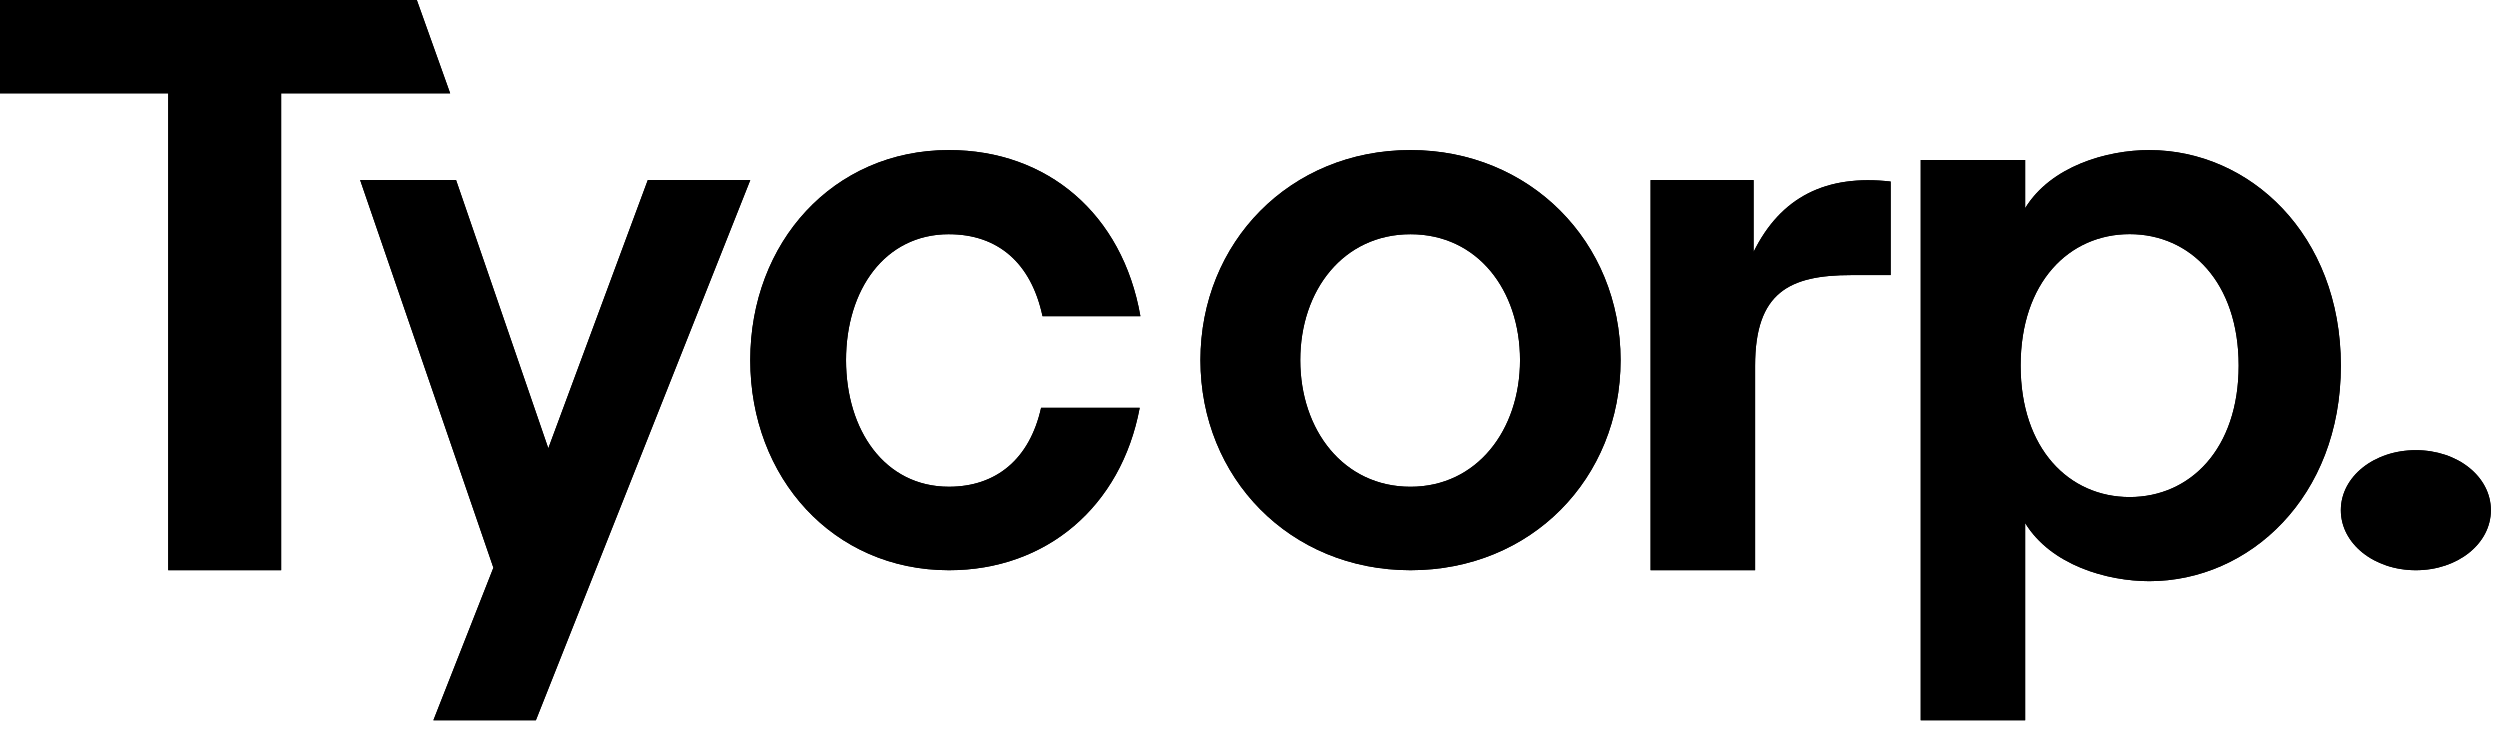 <svg width="119" height="35" viewBox="0 0 119 35" fill="none" xmlns="http://www.w3.org/2000/svg">
<path d="M45.169 11.149C47.482 11.149 49.08 12.497 49.624 15.05H54.283C53.433 10.192 49.862 7.143 45.169 7.143C39.659 7.143 35.713 11.54 35.713 17.142C35.713 22.744 39.658 27.142 45.169 27.142C49.794 27.142 53.365 24.128 54.25 19.411H49.556C49.012 21.858 47.414 23.169 45.169 23.169C42.107 23.169 40.271 20.474 40.271 17.141C40.271 13.808 42.107 11.148 45.169 11.148" fill="black"/>
<path d="M30.835 8.572L26.099 21.341L21.709 8.572H21.705L23.777 14.601L21.705 8.572H17.143L23.486 27.024L20.629 34.285H25.507L35.713 8.572H30.835Z" fill="black"/>
<path d="M19.84 0H0V4.444H8.007V27.142H13.383V4.444H21.428L19.84 0Z" fill="black"/>
<path d="M83.471 11.99V8.572H78.568V27.143H83.543V17.409C83.543 13.922 85.165 13.094 88.122 13.094H89.996V8.641C86.932 8.296 84.769 9.365 83.471 11.989" fill="black"/>
<path d="M67.14 7.143C61.396 7.143 57.141 11.54 57.141 17.142C57.141 22.744 61.396 27.142 67.14 27.142C72.885 27.142 77.14 22.781 77.14 17.142C77.14 11.504 72.814 7.143 67.14 7.143ZM67.14 23.17C63.95 23.17 61.893 20.475 61.893 17.142C61.893 13.809 63.95 11.149 67.14 11.149C70.331 11.149 72.353 13.809 72.353 17.142C72.353 20.475 70.296 23.17 67.14 23.17Z" fill="black"/>
<path d="M102.308 7.143C100.289 7.143 97.624 7.906 96.398 9.908V7.616H91.426V34.284H96.398V24.898C97.624 26.9 100.291 27.663 102.308 27.663C107.065 27.663 111.425 23.661 111.425 17.404C111.425 11.146 107.065 7.144 102.308 7.144M101.371 23.66C98.489 23.66 96.182 21.368 96.182 17.402C96.182 13.436 98.487 11.145 101.371 11.145C104.254 11.145 106.56 13.436 106.56 17.402C106.56 21.368 104.253 23.66 101.371 23.66Z" fill="black"/>
<path d="M114.995 21.428C113.003 21.428 111.424 22.691 111.424 24.285C111.424 25.878 113.003 27.142 114.995 27.142C116.987 27.142 118.566 25.878 118.566 24.285C118.566 22.691 116.987 21.428 114.995 21.428Z" fill="black"/>
<path d="M45.169 11.149C47.482 11.149 49.08 12.497 49.624 15.05H54.283C53.433 10.192 49.862 7.143 45.169 7.143C39.659 7.143 35.713 11.54 35.713 17.142C35.713 22.744 39.658 27.142 45.169 27.142C49.794 27.142 53.365 24.128 54.25 19.411H49.556C49.012 21.858 47.414 23.169 45.169 23.169C42.107 23.169 40.271 20.474 40.271 17.141C40.271 13.808 42.107 11.148 45.169 11.148" fill="black"/>
<path d="M30.835 8.572L26.099 21.341L21.709 8.572H21.705L23.777 14.601L21.705 8.572H17.143L23.486 27.024L20.629 34.285H25.507L35.713 8.572H30.835Z" fill="black"/>
<path d="M19.84 0H0V4.444H8.007V27.142H13.383V4.444H21.428L19.84 0Z" fill="black"/>
<path d="M83.471 11.99V8.572H78.568V27.143H83.543V17.409C83.543 13.922 85.165 13.094 88.122 13.094H89.996V8.641C86.932 8.296 84.769 9.365 83.471 11.989" fill="black"/>
<path d="M67.14 7.143C61.396 7.143 57.141 11.54 57.141 17.142C57.141 22.744 61.396 27.142 67.14 27.142C72.885 27.142 77.14 22.781 77.14 17.142C77.14 11.504 72.814 7.143 67.14 7.143ZM67.14 23.17C63.95 23.17 61.893 20.475 61.893 17.142C61.893 13.809 63.95 11.149 67.14 11.149C70.331 11.149 72.353 13.809 72.353 17.142C72.353 20.475 70.296 23.17 67.14 23.17Z" fill="black"/>
<path d="M102.308 7.143C100.289 7.143 97.624 7.906 96.398 9.908V7.616H91.426V34.284H96.398V24.898C97.624 26.9 100.291 27.663 102.308 27.663C107.065 27.663 111.425 23.661 111.425 17.404C111.425 11.146 107.065 7.144 102.308 7.144M101.371 23.66C98.489 23.66 96.182 21.368 96.182 17.402C96.182 13.436 98.487 11.145 101.371 11.145C104.254 11.145 106.56 13.436 106.56 17.402C106.56 21.368 104.253 23.66 101.371 23.66Z" fill="black"/>
<path d="M114.995 21.428C113.003 21.428 111.424 22.691 111.424 24.285C111.424 25.878 113.003 27.142 114.995 27.142C116.987 27.142 118.566 25.878 118.566 24.285C118.566 22.691 116.987 21.428 114.995 21.428Z" fill="black"/>
</svg>
